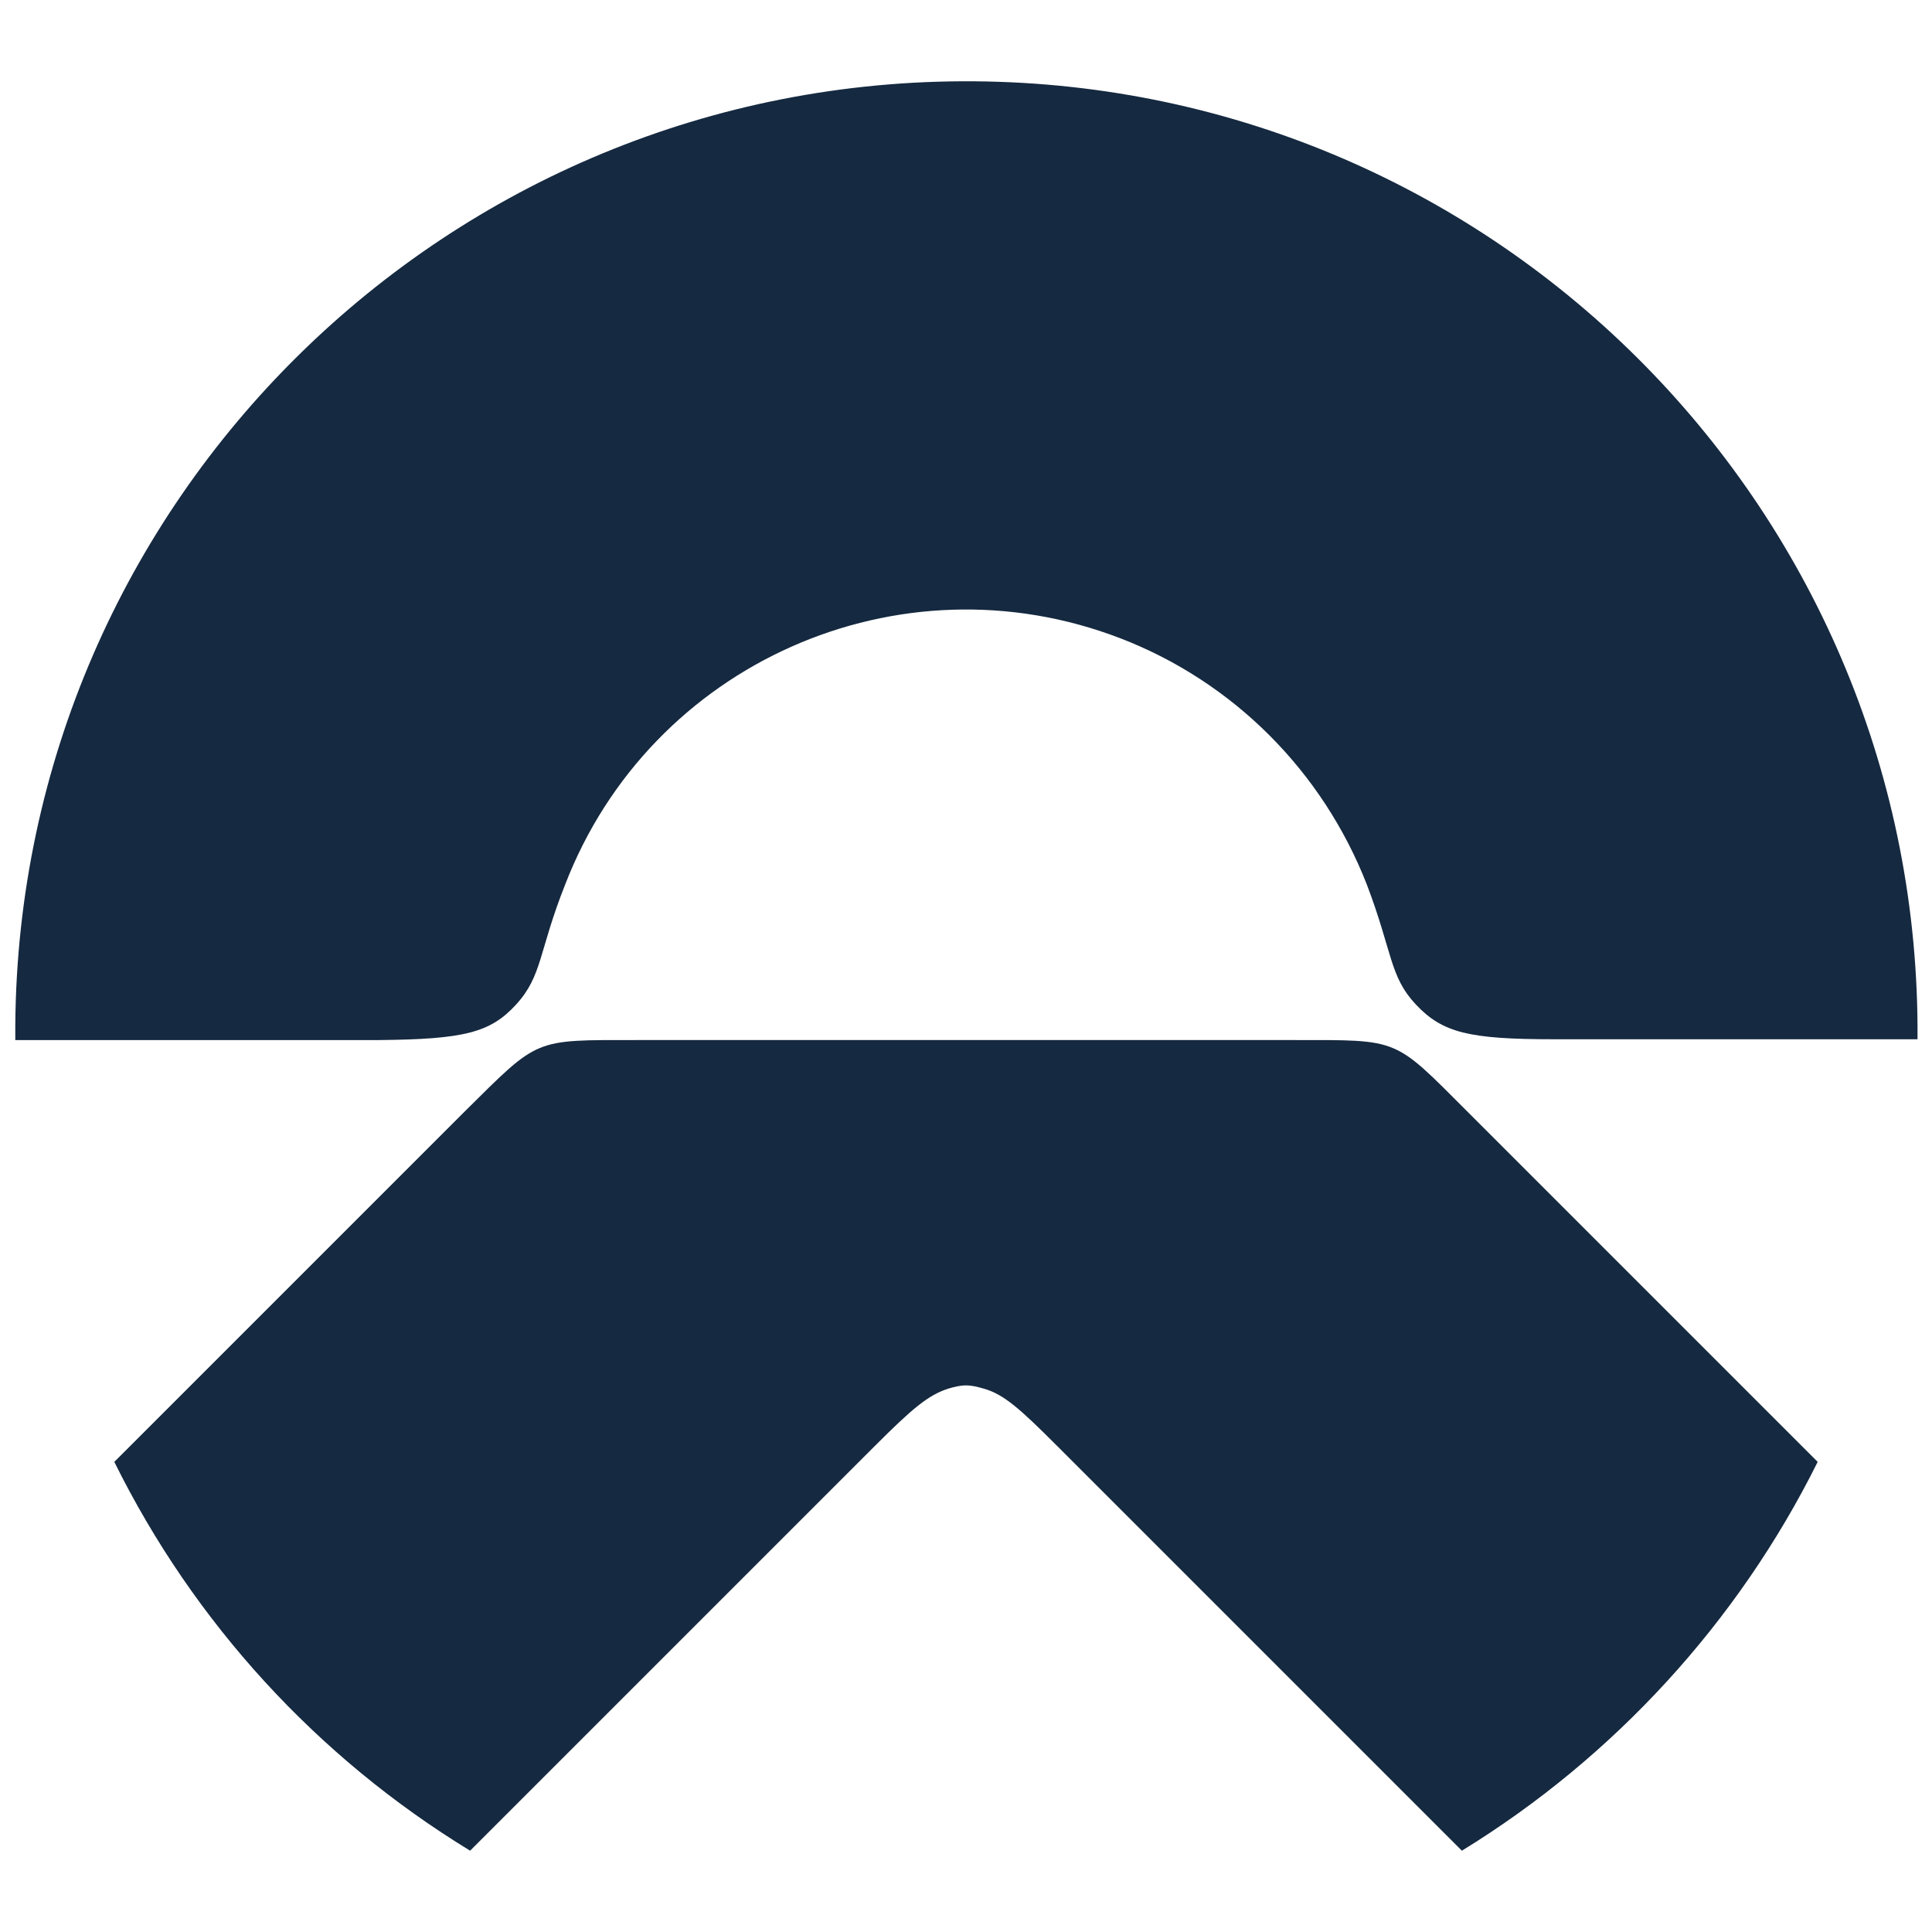 <?xml version="1.0" encoding="UTF-8"?> <!-- Generator: Adobe Illustrator 25.4.1, SVG Export Plug-In . SVG Version: 6.00 Build 0) --> <svg xmlns="http://www.w3.org/2000/svg" xmlns:xlink="http://www.w3.org/1999/xlink" version="1.1" id="Ebene_1" x="0px" y="0px" viewBox="0 0 240 240" style="enable-background:new 0 0 240 240;" xml:space="preserve"> <style type="text/css"> .st0{fill:#152940;} </style> <path class="st0" d="M225.8,181.6l-43.6-43.6c-9.1-9.1-8.3-8.8-21.3-8.8H79.1c-12.9,0-12.1-0.3-21.3,8.8l-43.6,43.6 c9.9,20,25.2,36.7,44.2,48.3l50.3-50.3c4.6-4.6,6.6-6.3,9.1-7.1c0.7-0.2,1.4-0.4,2.2-0.4c0.8,0,1.5,0.2,2.2,0.4 c2.5,0.7,4.5,2.5,9.1,7.1l50.3,50.3C200.5,218.3,215.9,201.5,225.8,181.6z"></path> <path class="st0" d="M64.1,124.8c3.3-3.6,2.8-6.6,6.1-14.9c10.6-27.5,41.5-41.2,69-30.6c14,5.4,25.1,16.5,30.6,30.6 c3.2,8.4,2.8,11.4,6.1,14.9s6.6,4.3,17.1,4.3h45.2c0.5-65.2-51.9-118.5-117.2-119C55.7,9.6,2.4,62.1,1.9,127.3c0,0.6,0,1.2,0,1.9 h45.2C57.6,129.1,60.9,128.3,64.1,124.8L64.1,124.8z"></path> </svg> 